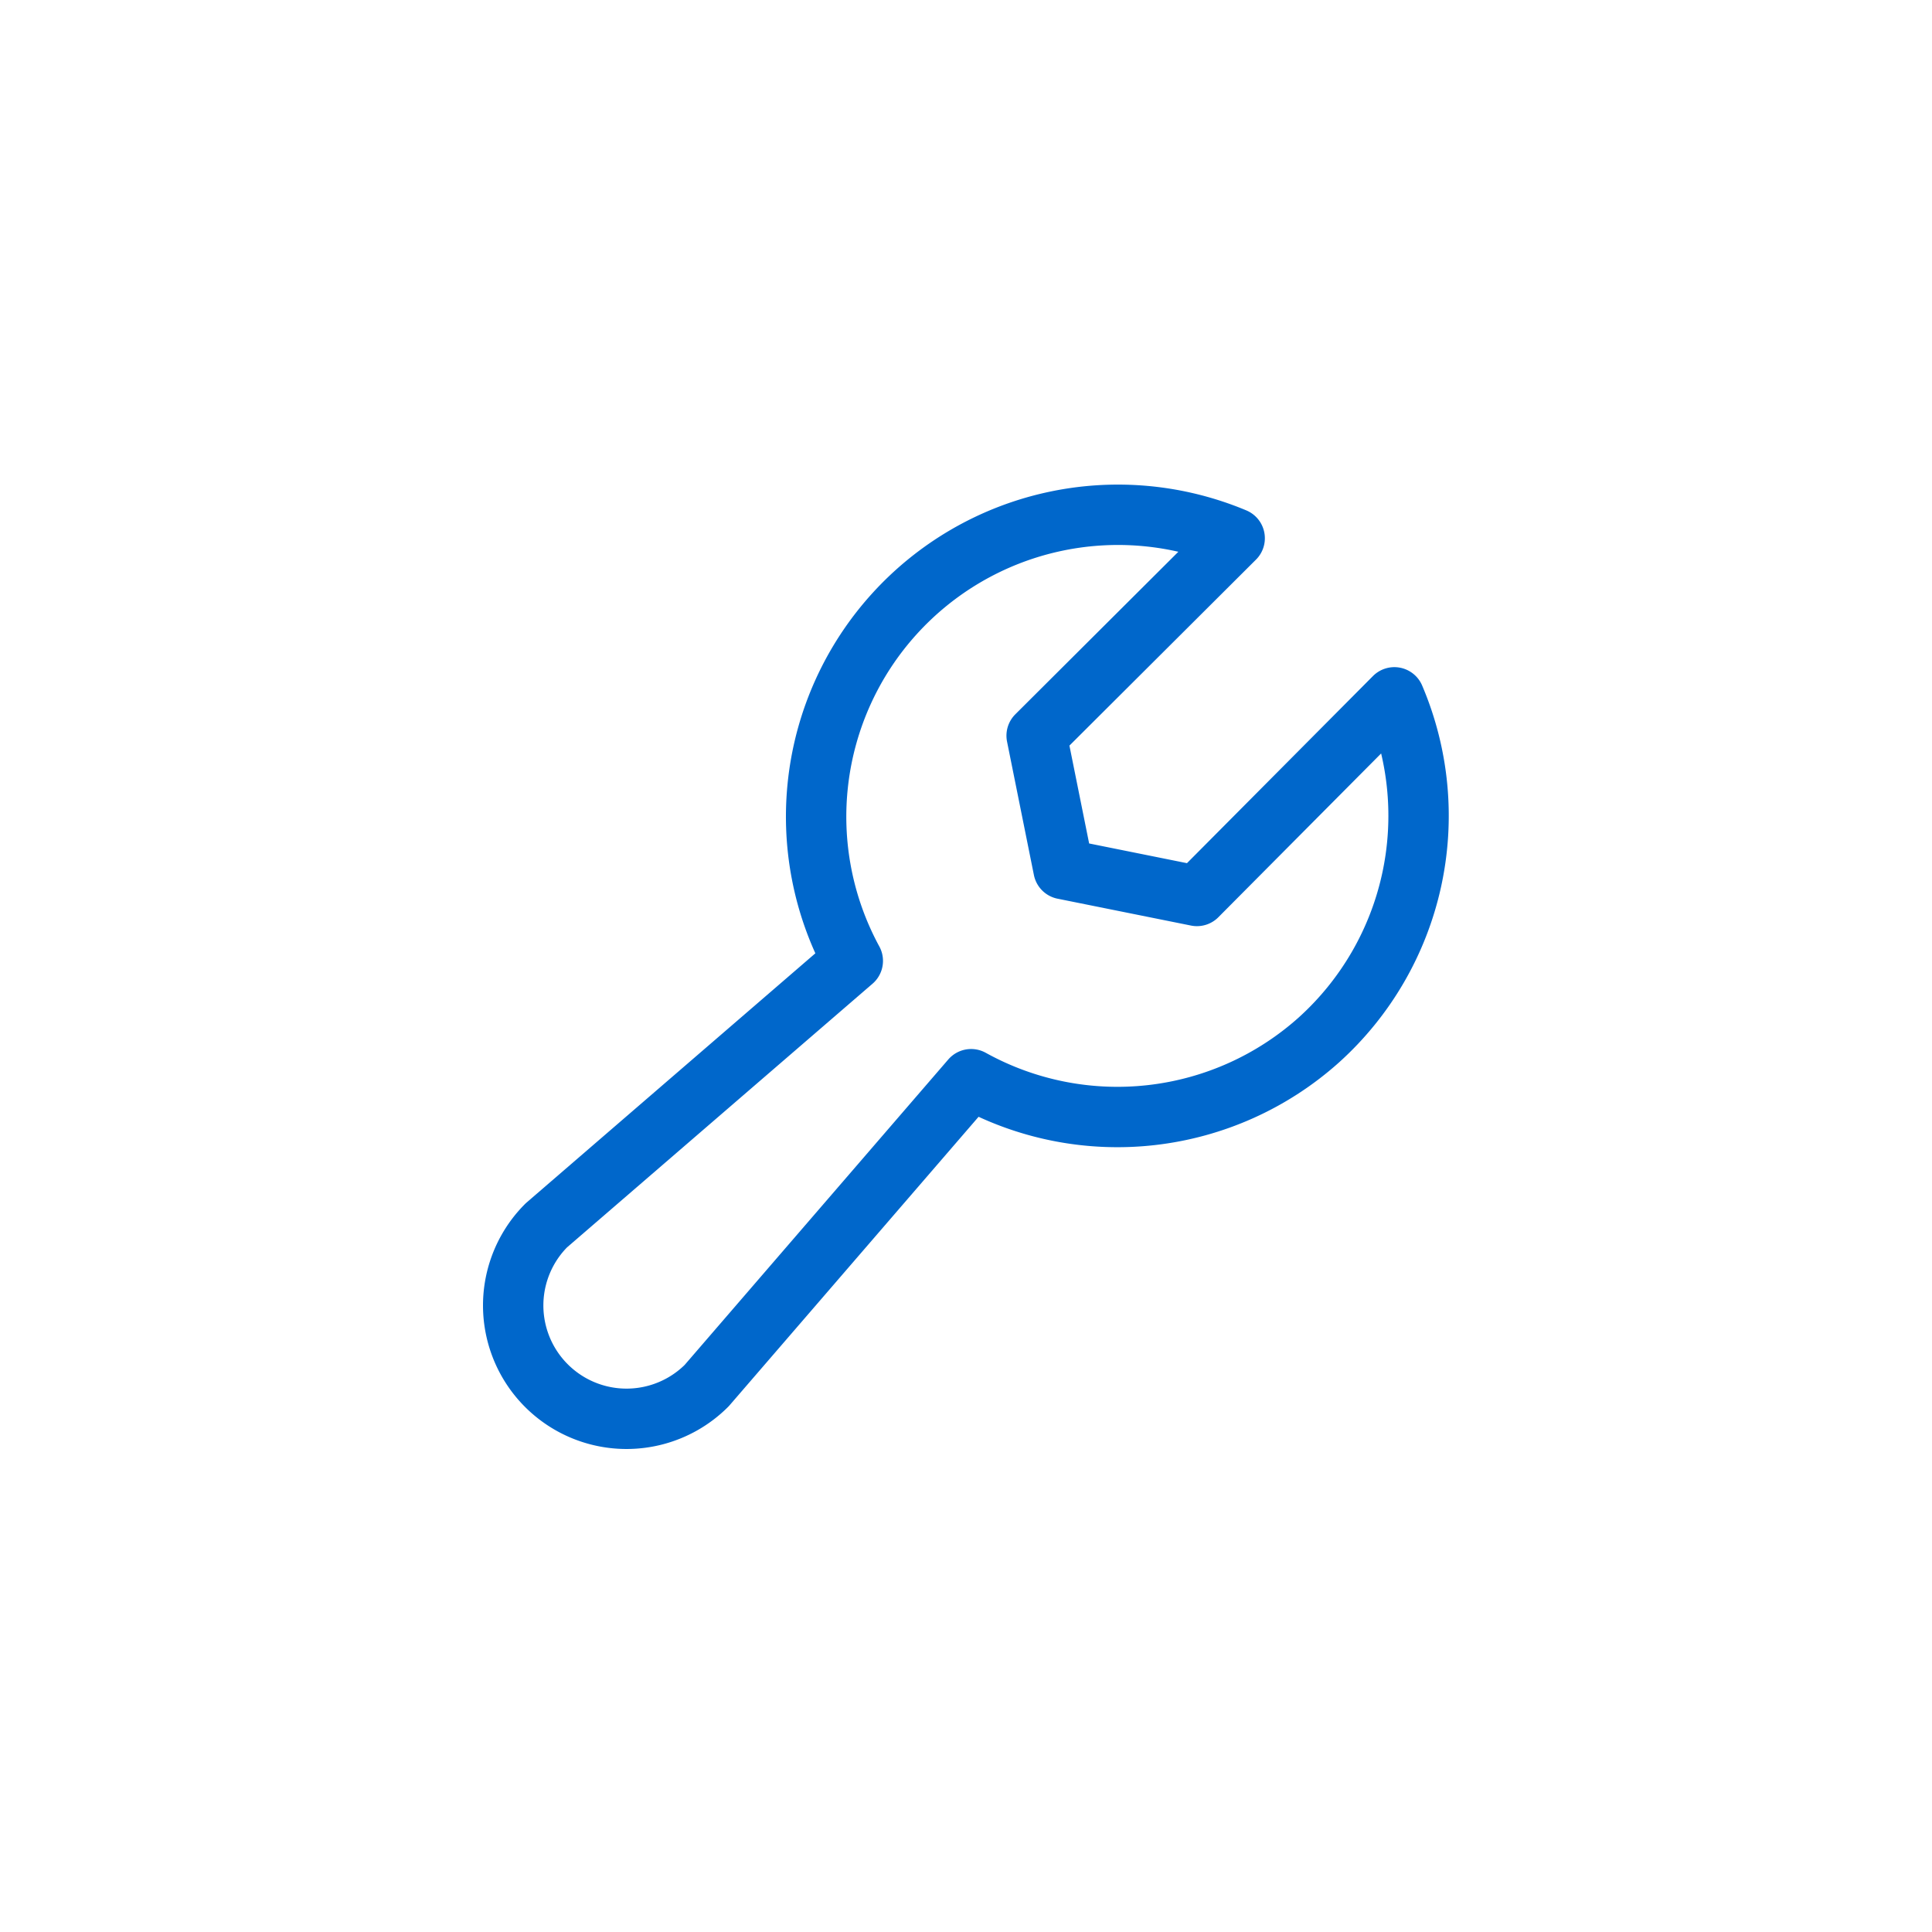 <svg id="Шар_1" data-name="Шар 1" xmlns="http://www.w3.org/2000/svg" xmlns:xlink="http://www.w3.org/1999/xlink" viewBox="0 0 64 64"><defs><style>.cls-1,.cls-3{fill:none;}.cls-2{clip-path:url(#clip-path);}.cls-3{stroke:#0067cb;stroke-linecap:round;stroke-linejoin:round;stroke-width:2px;}</style><clipPath id="clip-path"><rect class="cls-1" width="64" height="64"/></clipPath></defs><g class="cls-2"><path class="cls-3" d="M46.19,23.1A10,10,0,0,1,43.7,34.44a10,10,0,0,1-11.53,1.31L23.41,45.9a3.75,3.75,0,1,1-5.31-5.31l10.15-8.76a10,10,0,0,1,12.65-14l-6.56,6.54.89,4.42,4.42.89Z"/></g></svg>